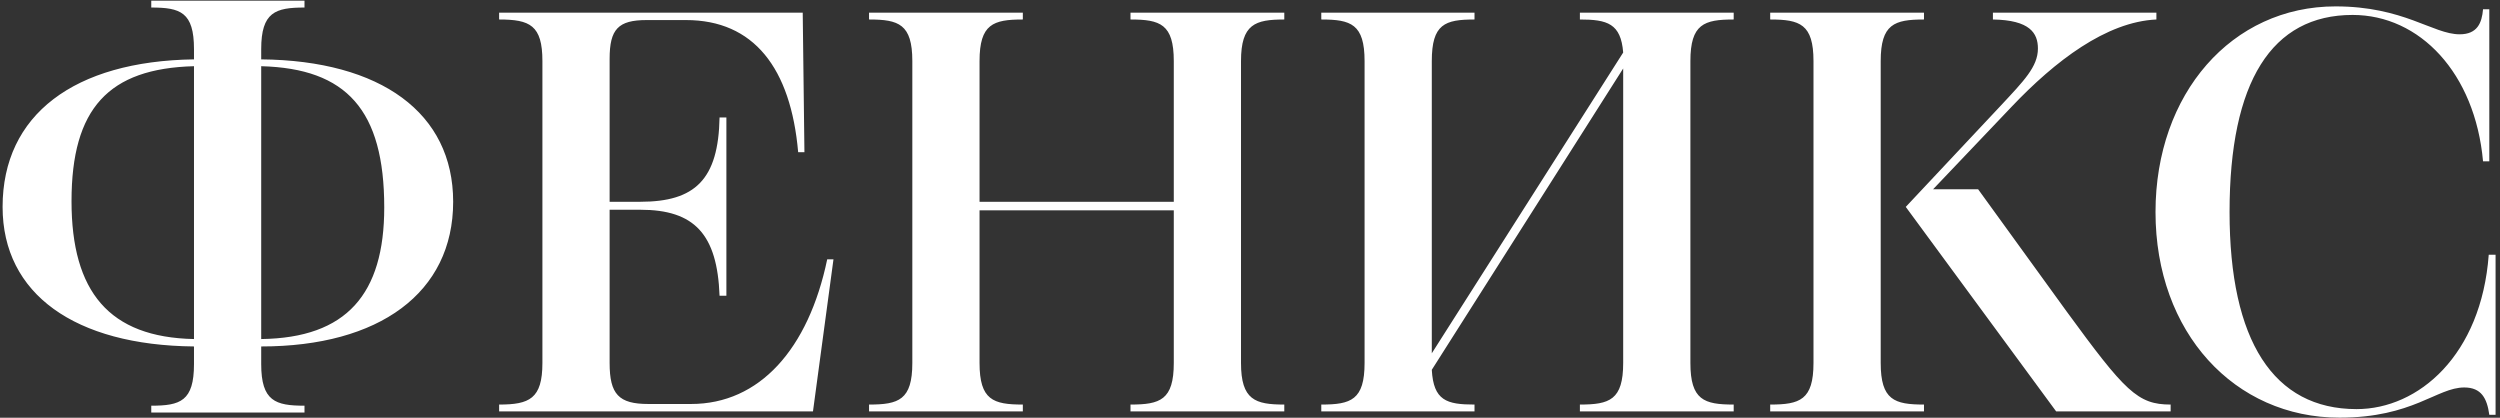 <?xml version="1.0" encoding="UTF-8"?> <svg xmlns="http://www.w3.org/2000/svg" width="395" height="66" viewBox="0 0 395 66" fill="none"><rect x="0" y="0" width="395" height="66" fill="#333333" stroke="none"/><path d="M30.65 7.76C30.65 1.91 28.49 1.19 23.9 1.19V0.11H48.11V1.19C43.52 1.19 41.27 1.91 41.27 7.76V9.38C60.17 9.56 71.6 17.84 71.6 31.88C71.6 46.28 59.9 54.74 41.27 54.74V57.53C41.27 63.38 43.52 64.1 48.11 64.1V65.18H23.9V64.1C28.49 64.1 30.65 63.38 30.65 57.53V54.74C11.84 54.56 0.41 46.46 0.41 32.69C0.41 18.11 11.75 9.65 30.65 9.38V7.76ZM60.71 32.78C60.71 17.39 54.77 10.82 41.27 10.46V53.57C54.77 53.39 60.71 46.46 60.71 32.78ZM11.3 31.79C11.3 46.1 17.24 53.3 30.65 53.57V10.46C17.15 10.82 11.3 17.12 11.3 31.79ZM78.861 65V63.92C83.63 63.92 85.701 63.02 85.701 57.35V9.65C85.701 3.98 83.721 3.08 78.861 3.08V2H126.83L127.1 24.05H126.11C124.94 10.73 119.09 3.17 108.38 3.17H102.17C97.671 3.17 96.32 4.61 96.32 9.29V31.88H101.18C109.82 31.88 113.51 28.37 113.69 18.56H114.77V46.73H113.69C113.33 37.01 109.73 33.14 101.18 33.14H96.32V57.35C96.32 62.3 97.76 63.83 102.44 63.83H109.19C119.99 63.83 127.73 55.19 130.7 40.97H131.69L128.45 65H78.861ZM137.308 65V63.92C141.988 63.92 144.148 63.2 144.148 57.35V9.65C144.148 3.8 141.988 3.08 137.308 3.08V2H161.608V3.08C156.928 3.08 154.768 3.8 154.768 9.65V31.88H185.458V9.65C185.458 3.8 183.298 3.08 178.618 3.08V2H202.918V3.08C198.328 3.08 196.078 3.8 196.078 9.65V57.35C196.078 63.2 198.328 63.92 202.918 63.92V65H178.618V63.92C183.298 63.92 185.458 63.2 185.458 57.35V33.23H154.768V57.35C154.768 63.2 156.928 63.92 161.608 63.92V65H137.308ZM208.763 65V63.92C213.443 63.92 215.603 63.2 215.603 57.35V9.65C215.603 3.8 213.443 3.08 208.763 3.08V2H232.973V3.08C228.293 3.08 226.223 3.8 226.223 9.65V55.82L256.463 8.3C256.103 3.71 253.943 3.08 249.623 3.08V2H273.923V3.08C269.243 3.08 267.083 3.8 267.083 9.65V57.35C267.083 63.2 269.243 63.92 273.923 63.92V65H249.623V63.92C254.303 63.92 256.463 63.2 256.463 57.35V10.82L226.223 58.43C226.493 63.29 228.563 63.92 232.973 63.92V65H208.763ZM342.961 63.92V65H324.871L301.111 32.69L316.141 16.67C319.741 12.8 321.991 10.55 321.991 7.67C321.991 5.24 320.731 3.17 314.881 3.08V2H340.711V3.08C332.791 3.44 324.691 9.65 317.851 16.85L305.431 29.9H312.541L326.491 49.16C335.761 61.85 337.741 63.92 342.961 63.92ZM279.691 65V63.92C284.371 63.92 286.531 63.2 286.531 57.35V9.65C286.531 3.8 284.371 3.08 279.691 3.08V2H303.991V3.08C299.311 3.08 297.151 3.8 297.151 9.65V57.35C297.151 63.2 299.311 63.92 303.991 63.92V65H279.691ZM371.71 2.36C358.93 2.36 352.27 12.89 352.27 33.5C352.27 53.84 359.2 64.64 372.34 64.64C382.15 64.64 392.05 56.09 393.22 40.25H394.3V65.54H393.31C392.95 62.93 392.05 61.22 389.35 61.22C385.03 61.22 381.25 65.99 369.64 65.99C353.08 65.99 340.57 52.58 340.57 33.5C340.57 14.78 352.63 1.01 369.01 1.01C379.81 1.01 384.4 5.42 388.63 5.42C391.42 5.42 392.14 3.62 392.32 1.46H393.31V25.49H392.32C391.06 11.54 382.33 2.36 371.71 2.36Z" fill="white"></path></svg> 